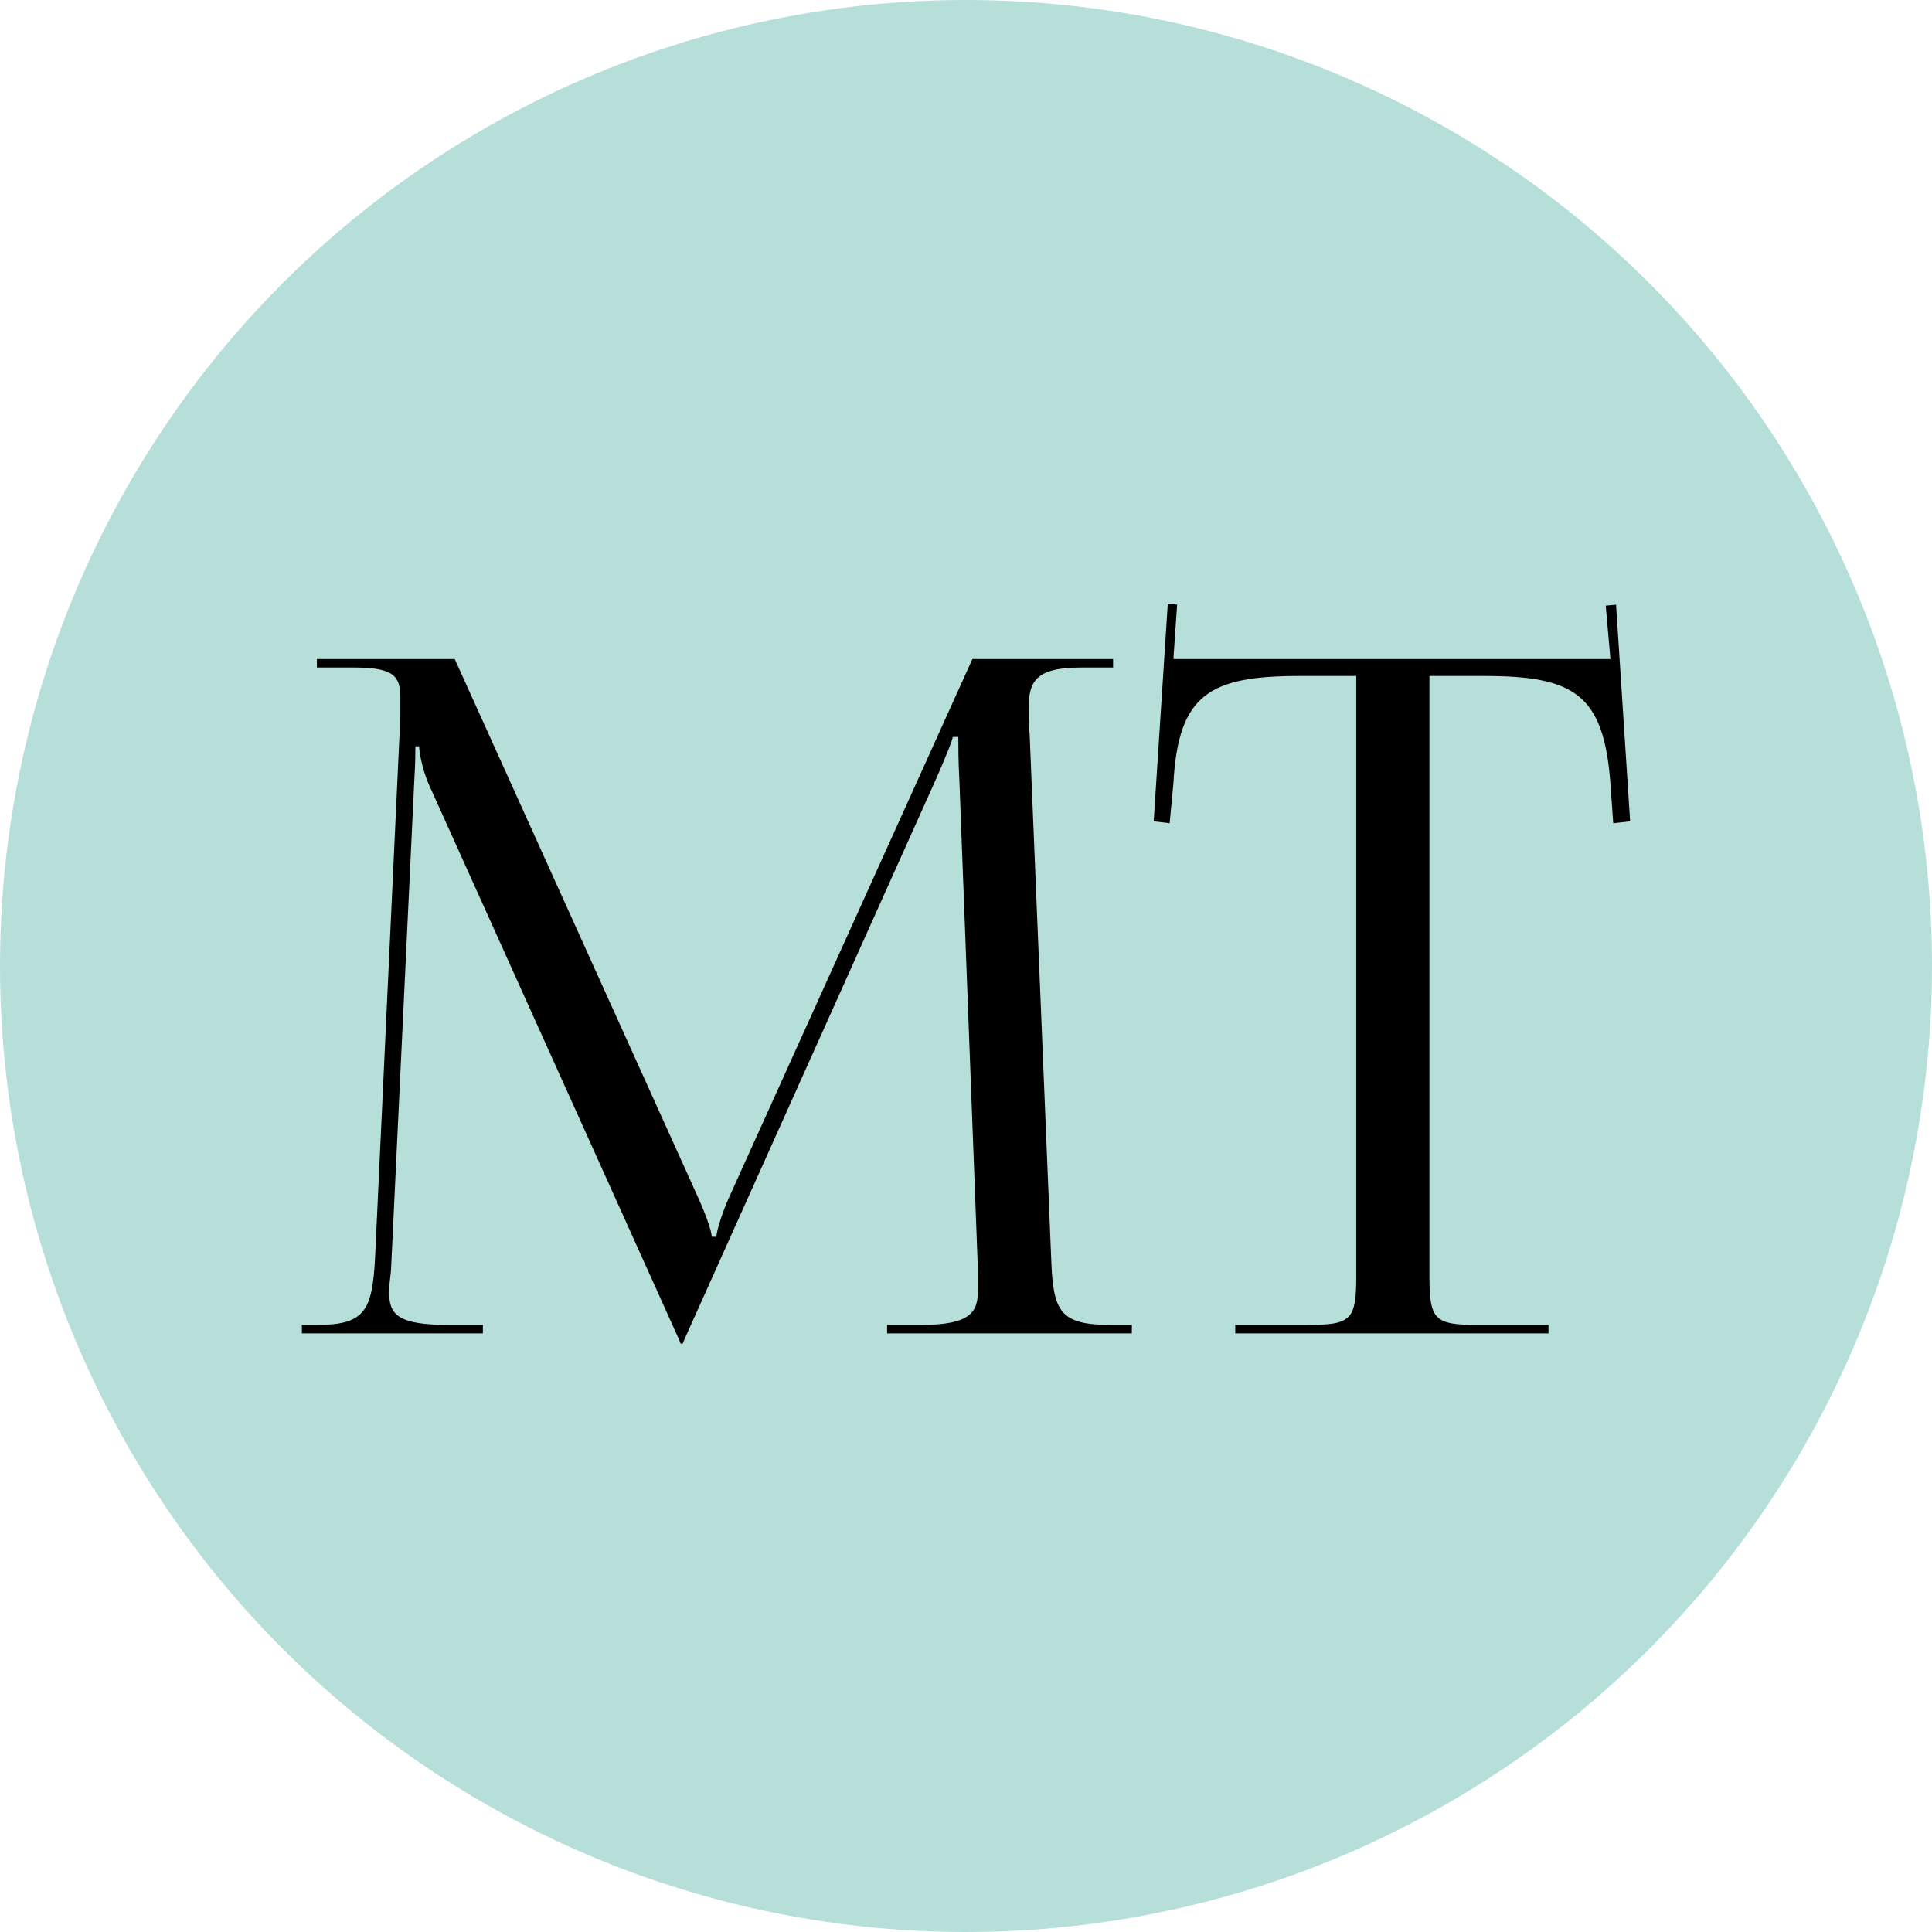 <?xml version="1.0" encoding="UTF-8"?> <svg xmlns="http://www.w3.org/2000/svg" width="32" height="32" viewBox="0 0 32 32" fill="none"><circle cx="16" cy="16" r="16" fill="#B6DFDA"></circle><path d="M20.46 22.085V21.945H21.641C22.387 21.945 22.464 21.867 22.464 21.122V11.196H21.532C20.041 11.196 19.513 11.491 19.435 12.982L19.373 13.635L19.109 13.604L19.342 10L19.497 10.015L19.435 10.916H26.674L26.596 10.031L26.767 10.015L27 13.604L26.72 13.635L26.674 12.982C26.565 11.491 26.068 11.196 24.577 11.196H23.676V21.122C23.676 21.867 23.753 21.945 24.499 21.945H25.648V22.085H20.46Z" fill="black"></path><path d="M5 22.085V21.945H5.249C6.041 21.945 6.165 21.712 6.212 20.842L6.631 11.88C6.631 11.771 6.631 11.662 6.631 11.553C6.631 11.212 6.538 11.056 5.87 11.056H5.249V10.916H7.532L11.555 19.817C11.695 20.128 11.788 20.392 11.788 20.485H11.866C11.866 20.392 11.974 20.05 12.083 19.817L16.106 10.916H18.436V11.056H17.908C17.147 11.056 17.038 11.289 17.038 11.74C17.038 11.864 17.038 12.004 17.054 12.159L17.411 20.842C17.442 21.727 17.551 21.945 18.405 21.945H18.747V22.085H14.693V21.945H15.252C16.091 21.945 16.199 21.727 16.199 21.355C16.199 21.277 16.199 21.184 16.199 21.075L15.889 12.889C15.873 12.61 15.873 12.377 15.873 12.206H15.78C15.78 12.252 15.671 12.516 15.531 12.842L11.353 22.147L11.306 22.256H11.275L11.229 22.147L7.112 13.013C6.973 12.703 6.942 12.408 6.942 12.361H6.88C6.88 12.501 6.88 12.61 6.864 12.889L6.476 21.044C6.46 21.184 6.445 21.308 6.445 21.401C6.445 21.774 6.584 21.945 7.439 21.945H7.998V22.085H5Z" fill="black"></path></svg> 